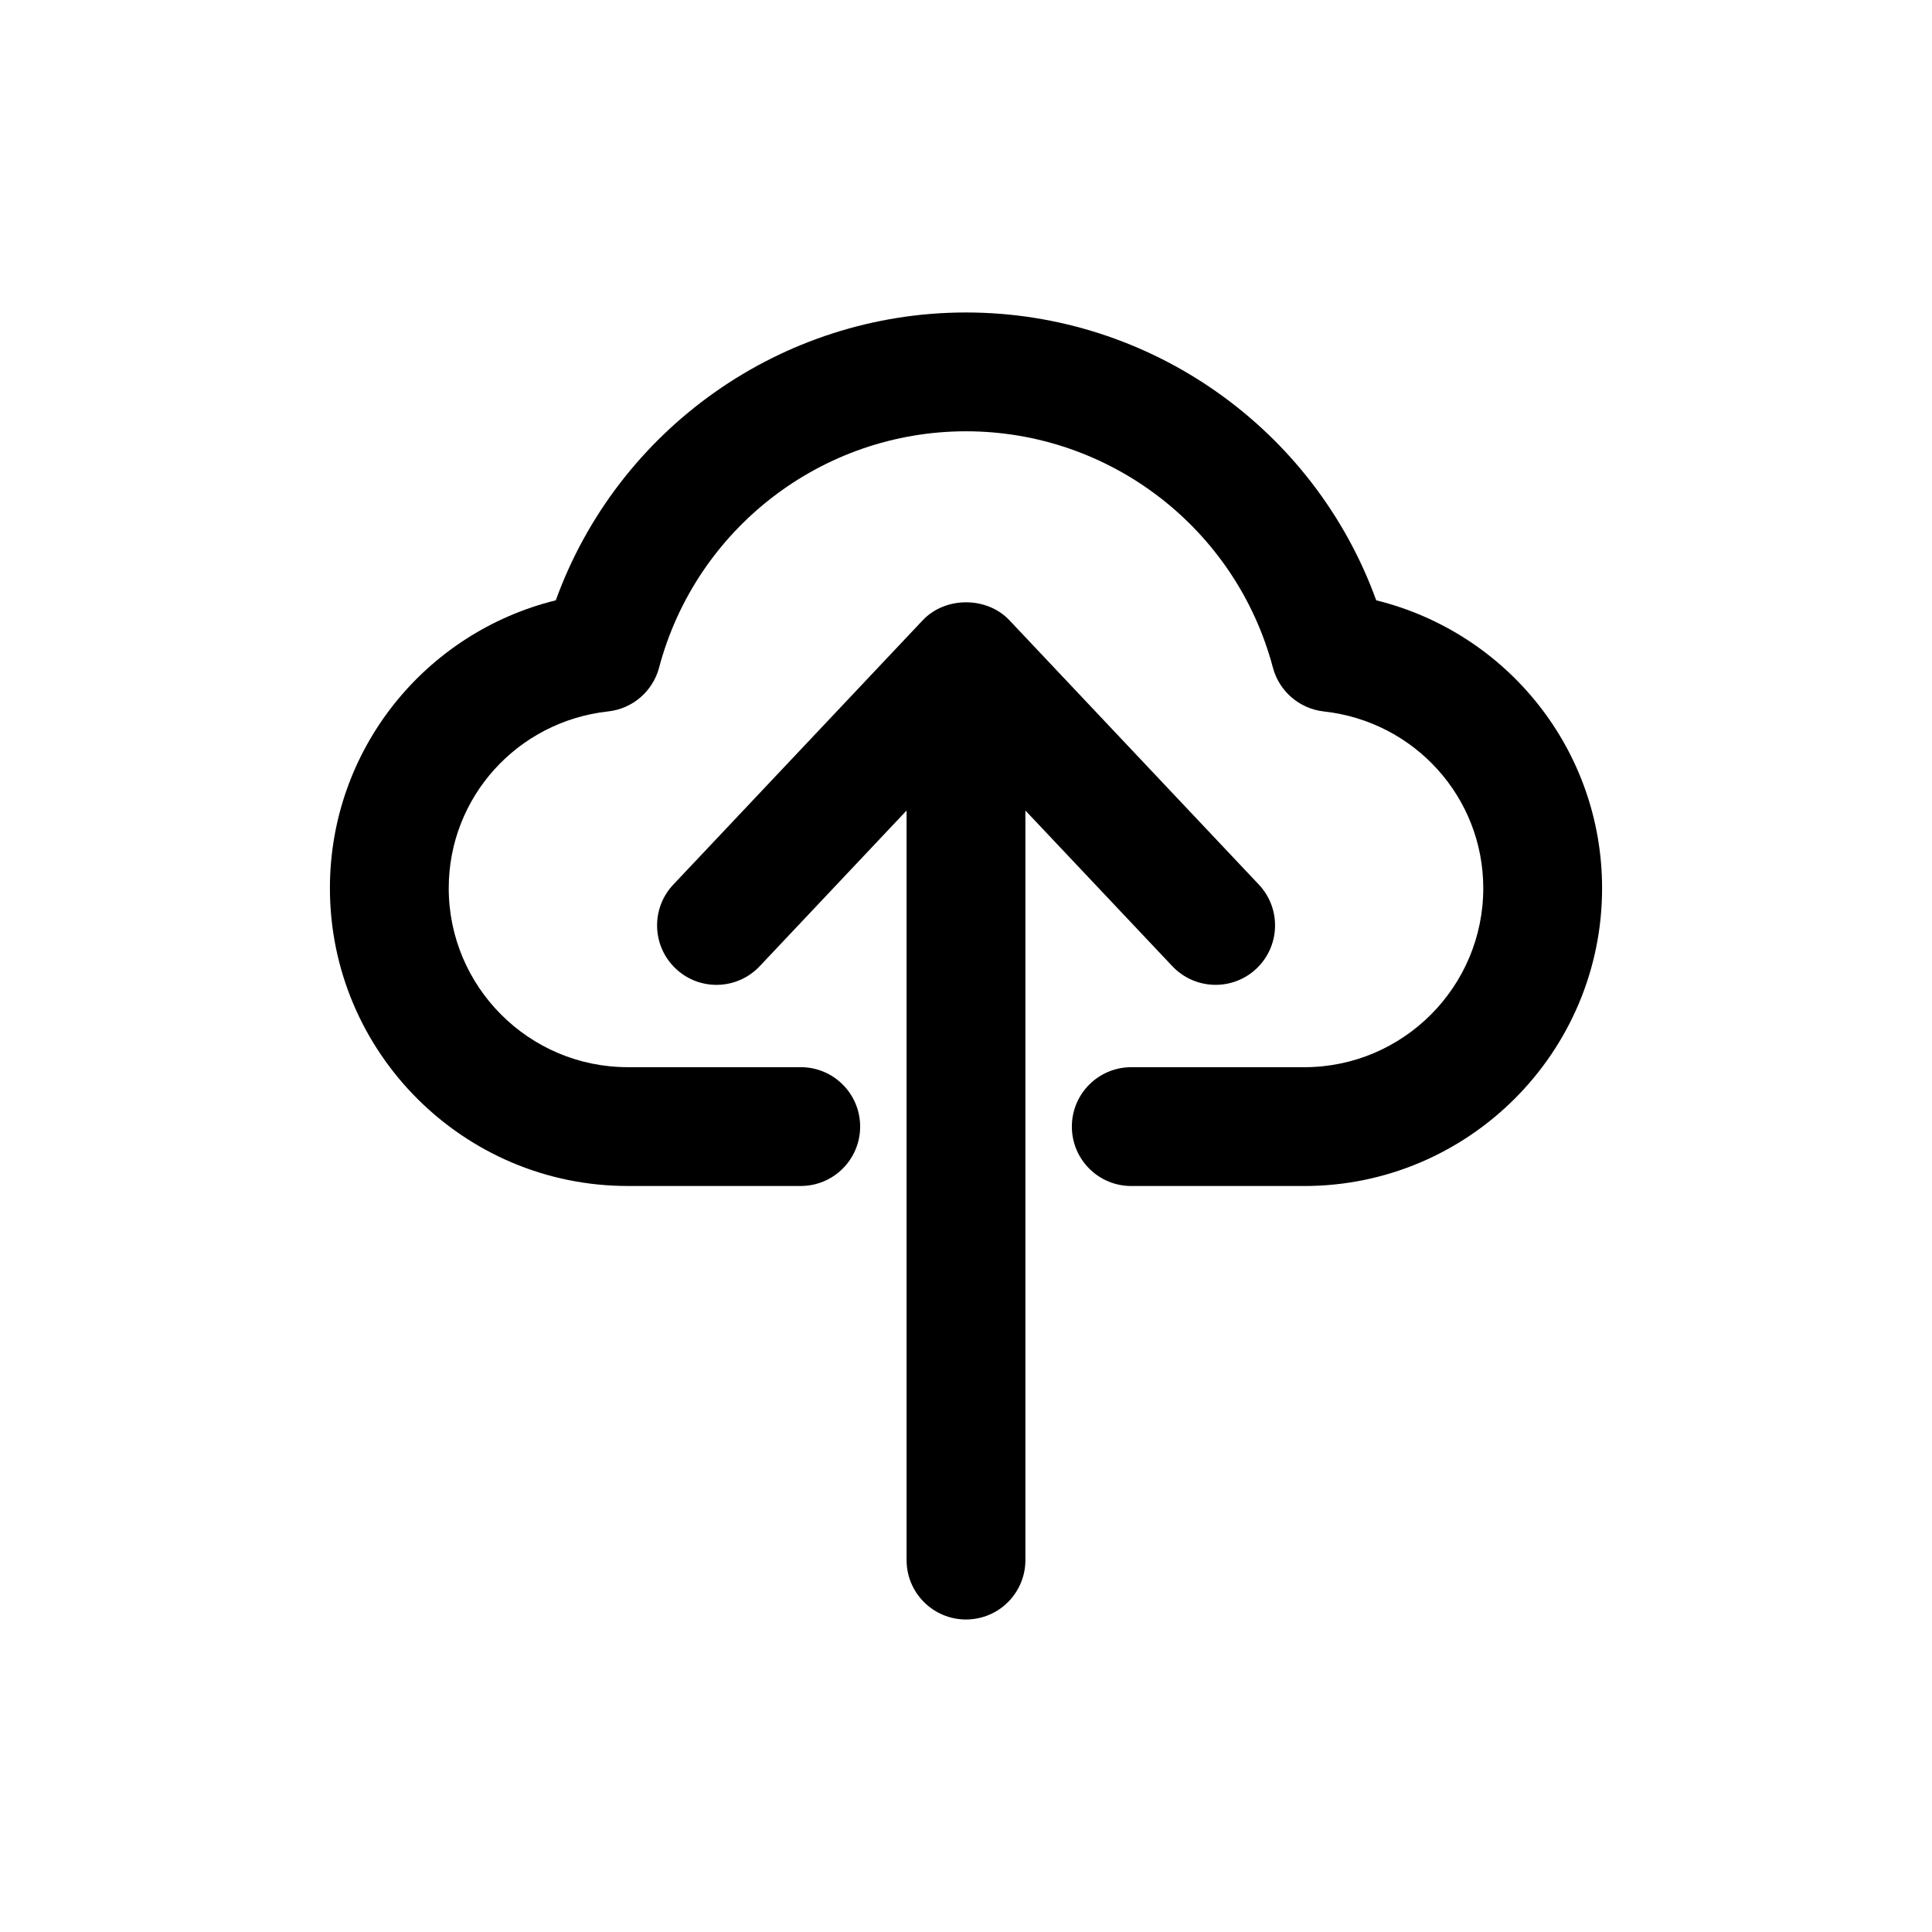 <?xml version="1.0" encoding="UTF-8"?>
<!-- Uploaded to: ICON Repo, www.iconrepo.com, Generator: ICON Repo Mixer Tools -->
<svg fill="#000000" width="800px" height="800px" version="1.1" viewBox="144 144 512 512" xmlns="http://www.w3.org/2000/svg">
 <g>
  <path d="m508.71 303.09c-16.438-45.391-59.781-76.281-108.71-76.281-48.934 0-92.277 30.891-108.71 76.281-34.762 8.582-59.859 39.707-59.859 76.281 0 43.516 35.41 78.926 78.926 78.926h45.848c8.707 0 15.742-7.055 15.742-15.742 0-8.691-7.039-15.742-15.742-15.742h-45.848c-26.152 0-47.438-21.285-47.438-47.438 0-24.059 18.152-44.195 42.258-46.84 6.453-0.707 11.824-5.32 13.492-11.617 9.773-36.863 43.215-62.621 81.332-62.621s71.559 25.758 81.332 62.629c1.668 6.281 7.039 10.895 13.492 11.617 24.09 2.644 42.258 22.781 42.258 46.84 0 26.168-21.285 47.438-47.438 47.438h-45.848c-8.707 0-15.742 7.055-15.742 15.742 0 8.691 7.039 15.742 15.742 15.742h45.848c43.516 0 78.926-35.41 78.926-78.926 0-36.582-25.098-67.707-59.859-76.289z"/>
  <path d="m400 573.18c8.707 0 15.742-7.055 15.742-15.742v-198.64l38.949 41.266c3.102 3.273 7.273 4.93 11.461 4.93 3.871 0 7.762-1.418 10.816-4.297 6.312-5.969 6.613-15.934 0.645-22.262l-66.141-70.094c-5.969-6.297-16.941-6.297-22.906 0l-66.141 70.094c-5.969 6.328-5.668 16.297 0.645 22.262 6.328 5.984 16.281 5.684 22.262-0.645l38.922-41.254v198.64c0 8.691 7.039 15.746 15.746 15.746z"/>
 </g>
</svg>